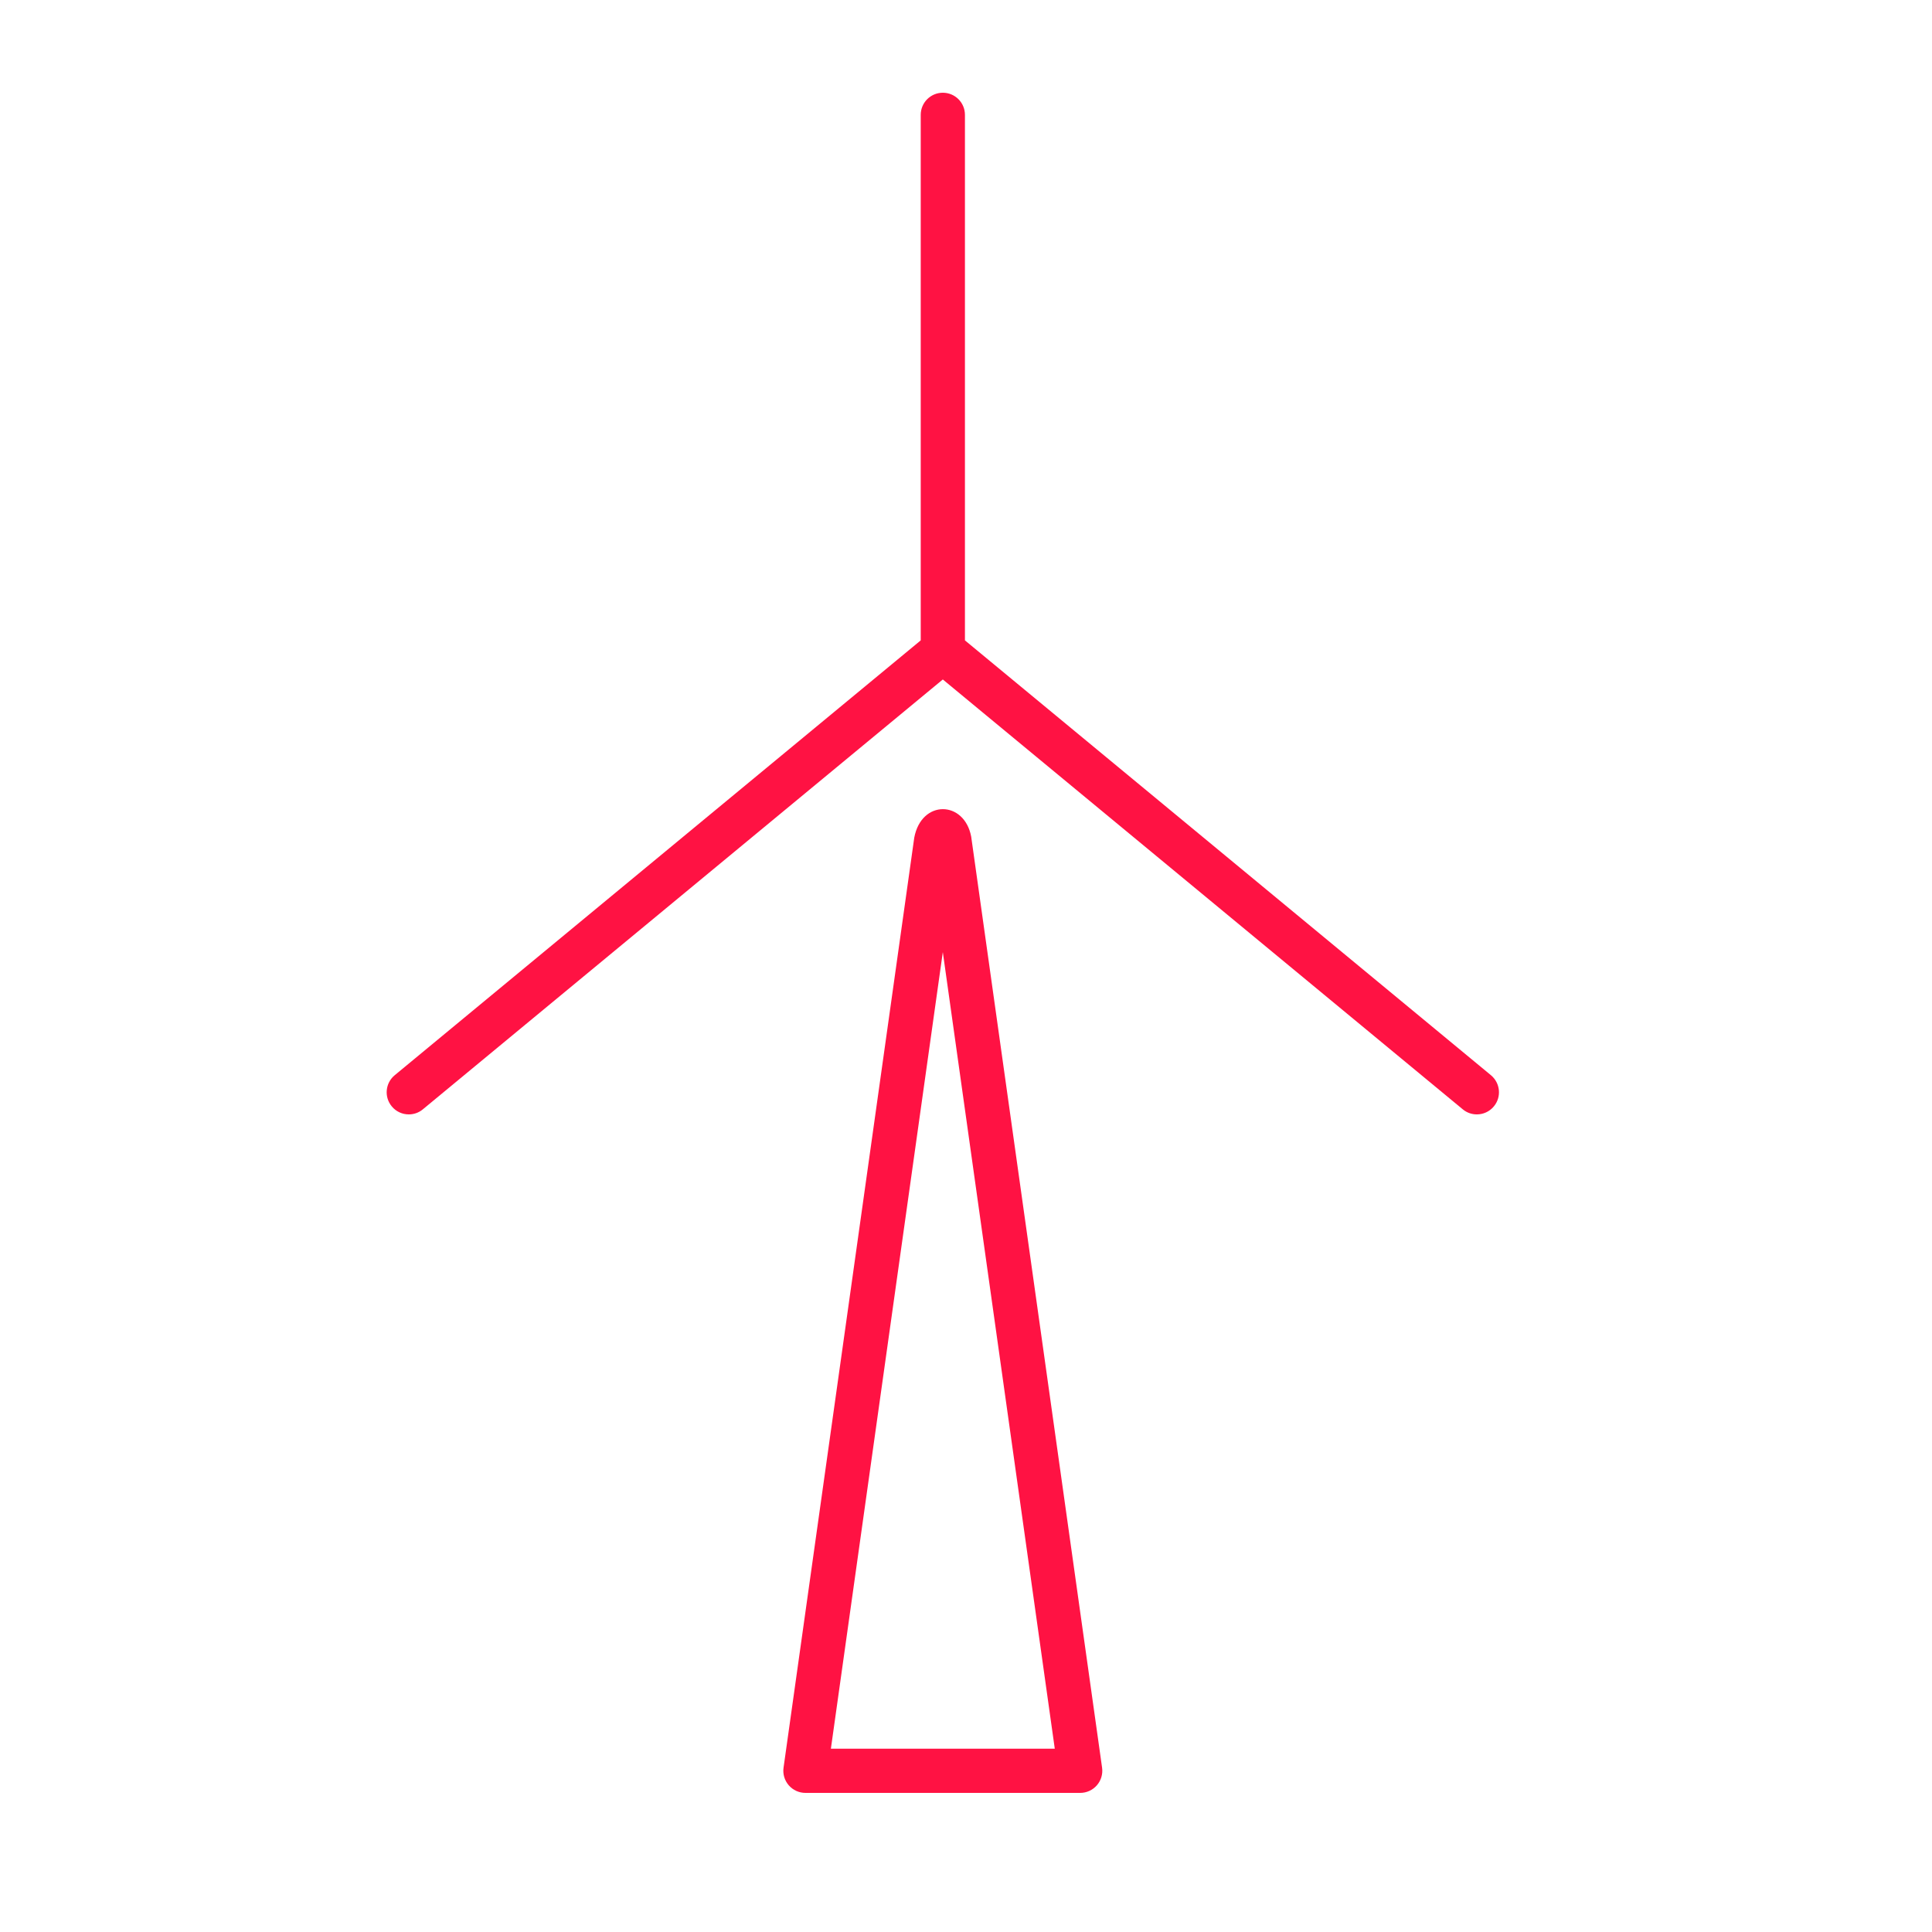 <?xml version="1.0" encoding="utf-8"?>
<!-- Generator: Adobe Illustrator 21.1.0, SVG Export Plug-In . SVG Version: 6.00 Build 0)  -->
<svg version="1.1" id="Layer_1" xmlns="http://www.w3.org/2000/svg" xmlns:xlink="http://www.w3.org/1999/xlink" x="0px" y="0px"
	 viewBox="0 0 125 125" enable-background="new 0 0 125 125" xml:space="preserve">
<path fill="#FF1243" d="M96.654,71.581c-0.282,0.344-0.691,0.52-1.103,0.52c-0.32,0-0.644-0.106-0.909-0.327L61,43.962
	L27.358,71.774c-0.265,0.221-0.589,0.327-0.909,0.327c-0.412,0-0.821-0.176-1.103-0.52c-0.504-0.609-0.418-1.508,0.191-2.014
	l34.034-28.135V7.43c0-0.791,0.64-1.43,1.43-1.43s1.43,0.64,1.43,1.43v34.002l34.032,28.134
	C97.072,70.073,97.159,70.972,96.654,71.581z M62.836,54.131l8.469,60.24c0.057,0.411-0.066,0.824-0.337,1.137
	c-0.272,0.313-0.666,0.492-1.08,0.492H52.112c-0.413,0-0.807-0.179-1.08-0.492c-0.271-0.313-0.394-0.726-0.337-1.137l8.457-60.173
	C59.619,51.718,62.393,51.779,62.836,54.131z M68.244,113.14l-7.244-51.539l-7.242,51.539H68.244z"/>
</svg>
